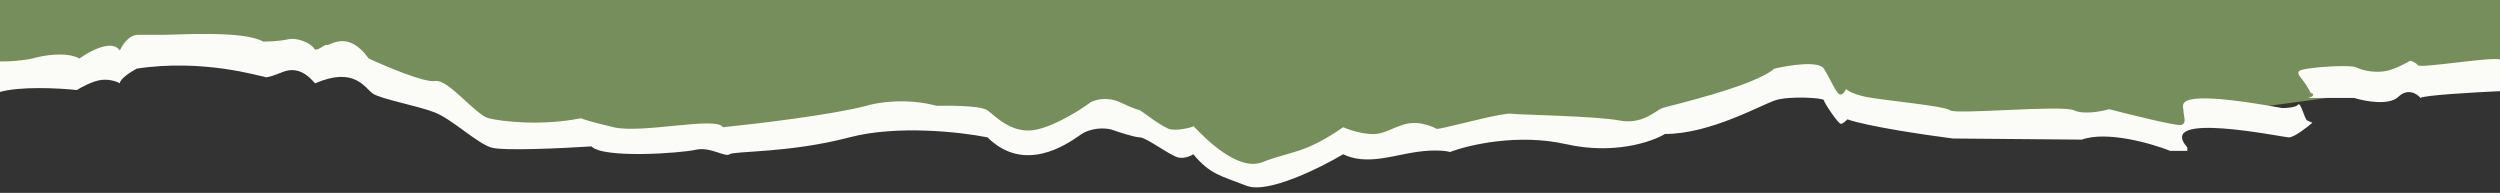 <?xml version="1.0" encoding="UTF-8"?> <svg xmlns="http://www.w3.org/2000/svg" width="700" height="54" viewBox="0 0 700 54" fill="none"><rect x="0" y="0" width="700" height="54" fill="#333333" stroke="none"/><g clip-path="url(#clip0_196_1756)"><path fill-rule="evenodd" clip-rule="evenodd" d="M700 -664.992V-317.887H-700V-656.656L-616.146 -667.993L-606.667 -673.661L-561.458 -669.66L-517.344 -663.992L-503.125 -658.323L-462.292 -671.327L-431.667 -669.66L-349.271 -683.331L-312.448 -668.326L-288.385 -673.995L-260.312 -669.326L-216.927 -673.995H-175L-131.432 -669.16L-111.198 -658.323L-100.625 -653.655L-81.667 -649.987L-41.562 -648.987L0.729 -656.989L88.138 -657.99L131.615 -662.991L151.667 -652.655L177.917 -657.99L262.865 -652.655L300.417 -654.655L316.823 -661.991L309.531 -680.33L342.708 -679.996L362.943 -683.831L391.562 -682.997L413.073 -688.332H430.573L445.156 -686.332L464.479 -680.663H471.042L484.896 -692L495.833 -686.332L516.615 -689.999L524.635 -685.665L534.115 -689.999L548.333 -680.663L562.461 -683.747L573.854 -682.997L585.885 -675.328L604.115 -671.66L651.51 -665.325L674.479 -667.993L700 -664.992ZM-700 29.219V-317.886H700V20.883L616.146 32.22L606.667 37.889L561.458 33.887L517.344 28.219L503.125 22.551L462.292 35.554L431.667 33.887L349.271 47.558L312.448 32.553L288.385 38.222L260.312 33.554L216.927 38.222H175L131.432 33.387L111.198 22.551L100.625 17.883L81.667 14.215L41.562 13.214L-0.729 21.217L-88.138 22.217L-131.615 27.219L-151.667 16.882L-177.917 22.217L-262.865 16.882L-300.417 18.883L-316.823 26.218L-309.531 44.557L-342.708 44.224L-362.943 48.058L-391.562 47.225L-413.073 52.56H-430.573L-445.156 50.559L-464.479 44.891H-471.042L-484.896 56.227L-495.833 50.559L-516.615 54.227L-524.635 49.892L-534.115 54.227L-548.333 44.891L-562.461 47.975L-573.854 47.225L-585.885 39.556L-604.115 35.888L-651.51 29.553L-674.479 32.22L-700 29.219Z" fill="#758E5B"></path><path d="M-684.68 32.151L-700 31.205V23.316L-684.68 23.632C-680.667 28.681 -670.089 29.943 -666.441 29.943C-662.793 29.943 -658.781 26.156 -657.686 25.525C-656.592 24.894 -642.731 24.894 -637.259 25.525C-631.787 26.156 -629.964 30.259 -629.234 30.259C-628.504 30.259 -617.926 28.996 -615.737 28.68C-613.986 28.428 -609.171 30.047 -606.983 30.889C-605.232 35.685 -600.66 35.202 -598.593 34.36C-585.461 32.151 -582.908 35.307 -577.801 40.987C-572.694 46.667 -569.776 45.72 -569.411 45.72C-564.158 42.943 -556.279 40.776 -552.996 40.04C-543.512 39.093 -543.512 50.138 -534.393 51.085C-531.644 51.37 -526.976 47.403 -524.909 45.089C-524.544 47.298 -515.425 54.556 -510.683 52.031C-506.889 50.012 -499.375 46.772 -496.092 45.405C-494.268 50.454 -488.431 53.609 -485.513 53.609C-482.595 53.609 -476.029 48.245 -476.029 46.351C-476.029 44.458 -470.922 39.409 -470.922 40.356C-470.922 41.113 -467.275 41.934 -465.451 42.249C-465.451 42.565 -464.283 42.817 -459.614 41.302C-455.237 40.671 -445.023 48.245 -442.105 48.245C-439.771 48.245 -437.485 46.983 -436.634 46.351C-432.84 51.905 -429.703 50.98 -428.609 49.822C-428.122 49.086 -425.763 47.172 -420.219 45.405C-413.288 43.196 -414.382 51.085 -412.559 49.822C-410.735 48.56 -402.345 45.089 -395.779 43.196C-389.213 41.302 -384.471 45.405 -375.717 46.351C-366.962 47.298 -356.748 40.987 -350.182 39.409C-343.616 37.831 -330.485 42.249 -322.46 43.196C-314.435 44.142 -310.787 41.618 -310.057 42.249C-309.474 42.754 -305.437 45.615 -303.491 46.983C-311.37 52.031 -338.631 49.086 -351.277 46.983C-357.989 50.769 -374.987 52.347 -382.647 52.663C-392.569 46.856 -406.722 52.768 -412.559 56.449C-415.769 50.138 -422.894 53.188 -426.055 55.502C-432.475 59.794 -435.296 55.397 -435.904 52.663C-439.114 56.197 -442.105 55.397 -443.2 54.556C-455.602 49.191 -459.979 46.983 -462.168 48.245C-464.356 49.507 -466.18 49.191 -467.275 49.191C-468.15 49.191 -470.071 47.719 -470.922 46.983C-471.53 46.877 -472.892 47.172 -473.476 49.191C-474.059 51.211 -478.826 56.344 -481.136 58.658C-486.972 62.95 -493.538 55.608 -496.092 51.4L-502.658 54.556C-509.953 58.595 -513.722 58.974 -514.695 58.658C-517.905 58.91 -523.085 53.925 -525.274 51.4C-530.016 56.765 -538.77 60.867 -544.242 51.4C-549.713 41.934 -564.304 51.4 -565.763 51.4C-571.016 54.43 -573.545 52.663 -574.153 51.4C-585.826 41.05 -591.905 40.356 -593.486 41.302C-606.034 43.827 -607.712 40.251 -606.983 38.147L-616.467 36.569C-618.218 37.326 -625.708 37.937 -629.234 38.147C-635.362 31.078 -650.999 32.467 -658.051 34.045C-668.265 41.87 -680.059 36.043 -684.68 32.151Z" fill="#FBFBF8"></path><path d="M-319.906 23.632C-320.271 24.263 -315.894 28.996 -315.894 29.312C-305.68 24.263 -293.399 23.001 -288.536 23.001C-276.571 16.69 -267.744 20.371 -264.825 23.001C-253.153 17.952 -252.058 26.157 -233.82 25.21C-219.229 28.492 -207.313 26.367 -203.179 24.894C-197.926 30.287 -188.831 29.666 -184.94 28.681C-161.303 18.331 -152.718 20.792 -151.381 23.317C-144.085 20.162 -137.52 30.89 -132.777 32.152C-128.035 33.414 -125.847 27.734 -125.482 27.734C-125.117 27.734 -120.375 29.312 -113.08 30.574C-107.243 31.584 -93.868 29.102 -87.91 27.734C-80.031 30.006 -57.148 28.681 -46.691 27.734C-38.301 30.259 -44.138 30.89 -23.71 26.788C-3.283 22.686 -7.66 28.05 -0.365 25.841C5.472 24.074 16.658 24.684 21.522 25.21C22.859 24.369 26.118 22.622 28.452 22.37C30.787 22.117 32.83 22.896 33.559 23.317C33.559 22.054 36.721 20.056 38.301 19.214C56.905 16.374 72.955 21.423 73.684 21.423C74.414 21.423 73.684 22.37 79.156 20.161C84.627 17.952 87.91 23.317 88.275 23.317C99.218 18.583 102.137 24.579 104.325 26.157C106.514 27.734 117.092 29.628 121.834 31.521C126.576 33.414 133.507 40.041 137.52 41.303C140.73 42.313 157.582 41.514 165.607 40.988C168.89 44.459 190.776 42.881 194.789 41.934C198.801 40.988 203.179 44.143 204.273 43.197C205.367 42.25 221.053 42.881 237.832 38.463C251.256 34.929 269.203 36.991 276.498 38.463C286.712 48.561 298.385 40.672 302.397 37.832C305.607 35.56 309.571 35.834 311.152 36.255C313.219 36.991 317.718 38.463 319.177 38.463C321.001 38.463 327.931 43.828 330.12 44.143C331.871 44.396 333.524 43.617 334.132 43.197C338.874 48.877 341.793 49.192 349.088 52.032C354.924 54.304 369.515 47.089 376.081 43.197C382.647 46.352 389.943 43.512 396.509 42.566C401.761 41.808 405.02 42.25 405.993 42.566C411.221 40.567 425.034 37.327 438.458 40.357C451.881 43.386 462.533 39.726 466.18 37.517C478.947 37.517 493.174 29.312 497.186 28.05C501.199 26.788 510.683 27.419 510.683 28.05C510.683 28.681 514.695 34.677 515.425 34.677C516.008 34.677 516.884 33.835 517.249 33.414C523.085 35.434 539.378 37.832 546.795 38.779L582.908 39.094C589.911 36.57 602.362 40.146 607.712 42.25H612.454V41.303C603.335 30.89 639.083 38.463 640.907 38.463C642.366 38.463 645.892 35.729 647.473 34.361L646.014 33.73C645.284 33.414 644.19 28.366 643.46 29.312C642.877 30.07 640.299 30.259 639.083 30.259C607.712 24.579 611.36 29.312 611.36 30.89C611.36 32.468 612.454 34.677 610.631 34.992C609.171 35.245 596.648 32.152 590.568 30.574C588.379 31.206 583.346 32.152 580.719 30.89C577.436 29.312 547.525 32.152 546.066 30.89C544.607 29.628 526.733 28.05 522.355 27.103C518.854 26.346 517.249 25.315 516.884 24.894C516.762 25.315 516.3 26.22 515.425 26.472C514.33 26.788 512.507 22.054 510.683 19.214C509.224 16.942 500.834 18.268 496.821 19.214C490.985 24.263 467.275 29.628 465.451 30.259C463.627 30.89 459.979 34.992 453.413 33.73C446.847 32.468 425.326 32.152 423.137 31.837C420.948 31.521 409.276 34.677 404.898 35.623C400.521 36.57 403.804 35.939 398.333 34.677C392.861 33.414 389.213 37.201 385.201 37.517C381.991 37.769 377.784 36.36 376.081 35.623C365.138 43.197 361.49 42.25 353.465 45.406C345.44 48.561 334.132 34.992 334.132 35.308C334.132 35.623 330.12 36.57 327.931 36.255C325.743 35.939 319.906 31.206 319.177 30.89C318.447 30.574 318.447 30.89 313.705 28.681C309.911 26.914 306.531 27.945 305.315 28.681C302.64 30.68 295.904 34.992 290.36 36.255C283.429 37.832 278.687 32.468 276.498 30.89C274.31 29.312 263.002 29.628 262.272 29.628C253.809 27.356 245.614 28.681 242.574 29.628C232.944 32.152 211.812 34.677 202.449 35.623C200.625 32.468 179.833 37.517 171.808 35.623C165.388 34.109 163.054 33.309 162.689 33.099C151.746 35.308 140.438 34.046 136.79 33.099C133.142 32.152 125.482 22.054 121.834 22.686C118.916 23.19 108.216 18.689 103.231 16.375C97.394 8.171 92.288 12.903 91.558 12.588C90.829 12.272 88.64 14.797 87.91 13.534C87.181 12.272 83.533 10.379 80.615 11.01C77.697 11.641 74.414 11.641 73.684 11.641C68.213 8.486 49.974 9.748 45.597 9.748H38.666C36.04 9.748 34.167 12.693 33.559 14.166C31.517 10.884 25.169 14.271 22.251 16.375C18.457 14.355 11.916 15.533 9.119 16.375C6.08 17.006 -1.313 17.889 -6.566 16.375C-13.132 14.481 -21.157 17.321 -23.71 18.268C-26.264 19.215 -37.207 21.108 -42.314 20.793C-47.42 20.477 -45.961 17.953 -47.785 18.899C-49.609 19.846 -78.426 19.846 -83.168 18.899C-86.962 18.142 -92.774 19.215 -95.206 19.846C-109.213 23.885 -121.469 20.898 -125.847 18.899C-127.014 21.676 -129.738 23.001 -130.954 23.317C-134.601 25.21 -141.897 17.321 -144.45 14.797C-147.004 12.272 -148.463 13.219 -149.192 13.85C-149.776 14.355 -151.624 14.061 -152.475 13.85C-159.406 8.801 -177.28 16.375 -185.67 20.161C-194.059 23.948 -202.084 16.375 -203.179 16.375C-204.273 16.375 -211.933 19.215 -214.487 18.899C-216.529 18.647 -228.226 17.111 -233.82 16.375C-235.036 17.216 -239.802 18.016 -249.14 14.481C-258.478 10.947 -263.002 12.798 -264.096 14.165C-268.765 10.126 -273.58 9.748 -275.404 10.064C-279.052 8.801 -288.171 14.165 -289.265 14.165C-298.02 12.272 -319.541 23.001 -319.906 23.632Z" fill="#FBFBF8"></path><path d="M647.473 26.157C648.202 27.103 646.743 27.103 646.378 27.419H659.145C662.185 28.366 668.921 29.628 671.548 27.103C674.174 24.579 676.776 26.262 677.749 27.419C678.624 26.662 692.948 25.841 700 25.526V16.69C698.176 15.743 677.749 19.214 677.019 18.268C676.436 17.51 675.317 17.111 674.831 17.006C673.615 17.742 670.599 19.341 668.265 19.846C665.347 20.477 661.699 19.846 659.875 18.899C658.051 17.952 644.919 18.899 643.825 19.846C642.731 20.792 644.919 22.054 646.378 24.894C647.837 27.734 646.743 25.21 647.473 26.157Z" fill="#FBFBF8"></path></g><defs><clipPath id="clip0_196_1756"><rect width="1400" height="188" fill="white" transform="translate(-700 -94)"></rect></clipPath></defs></svg> 